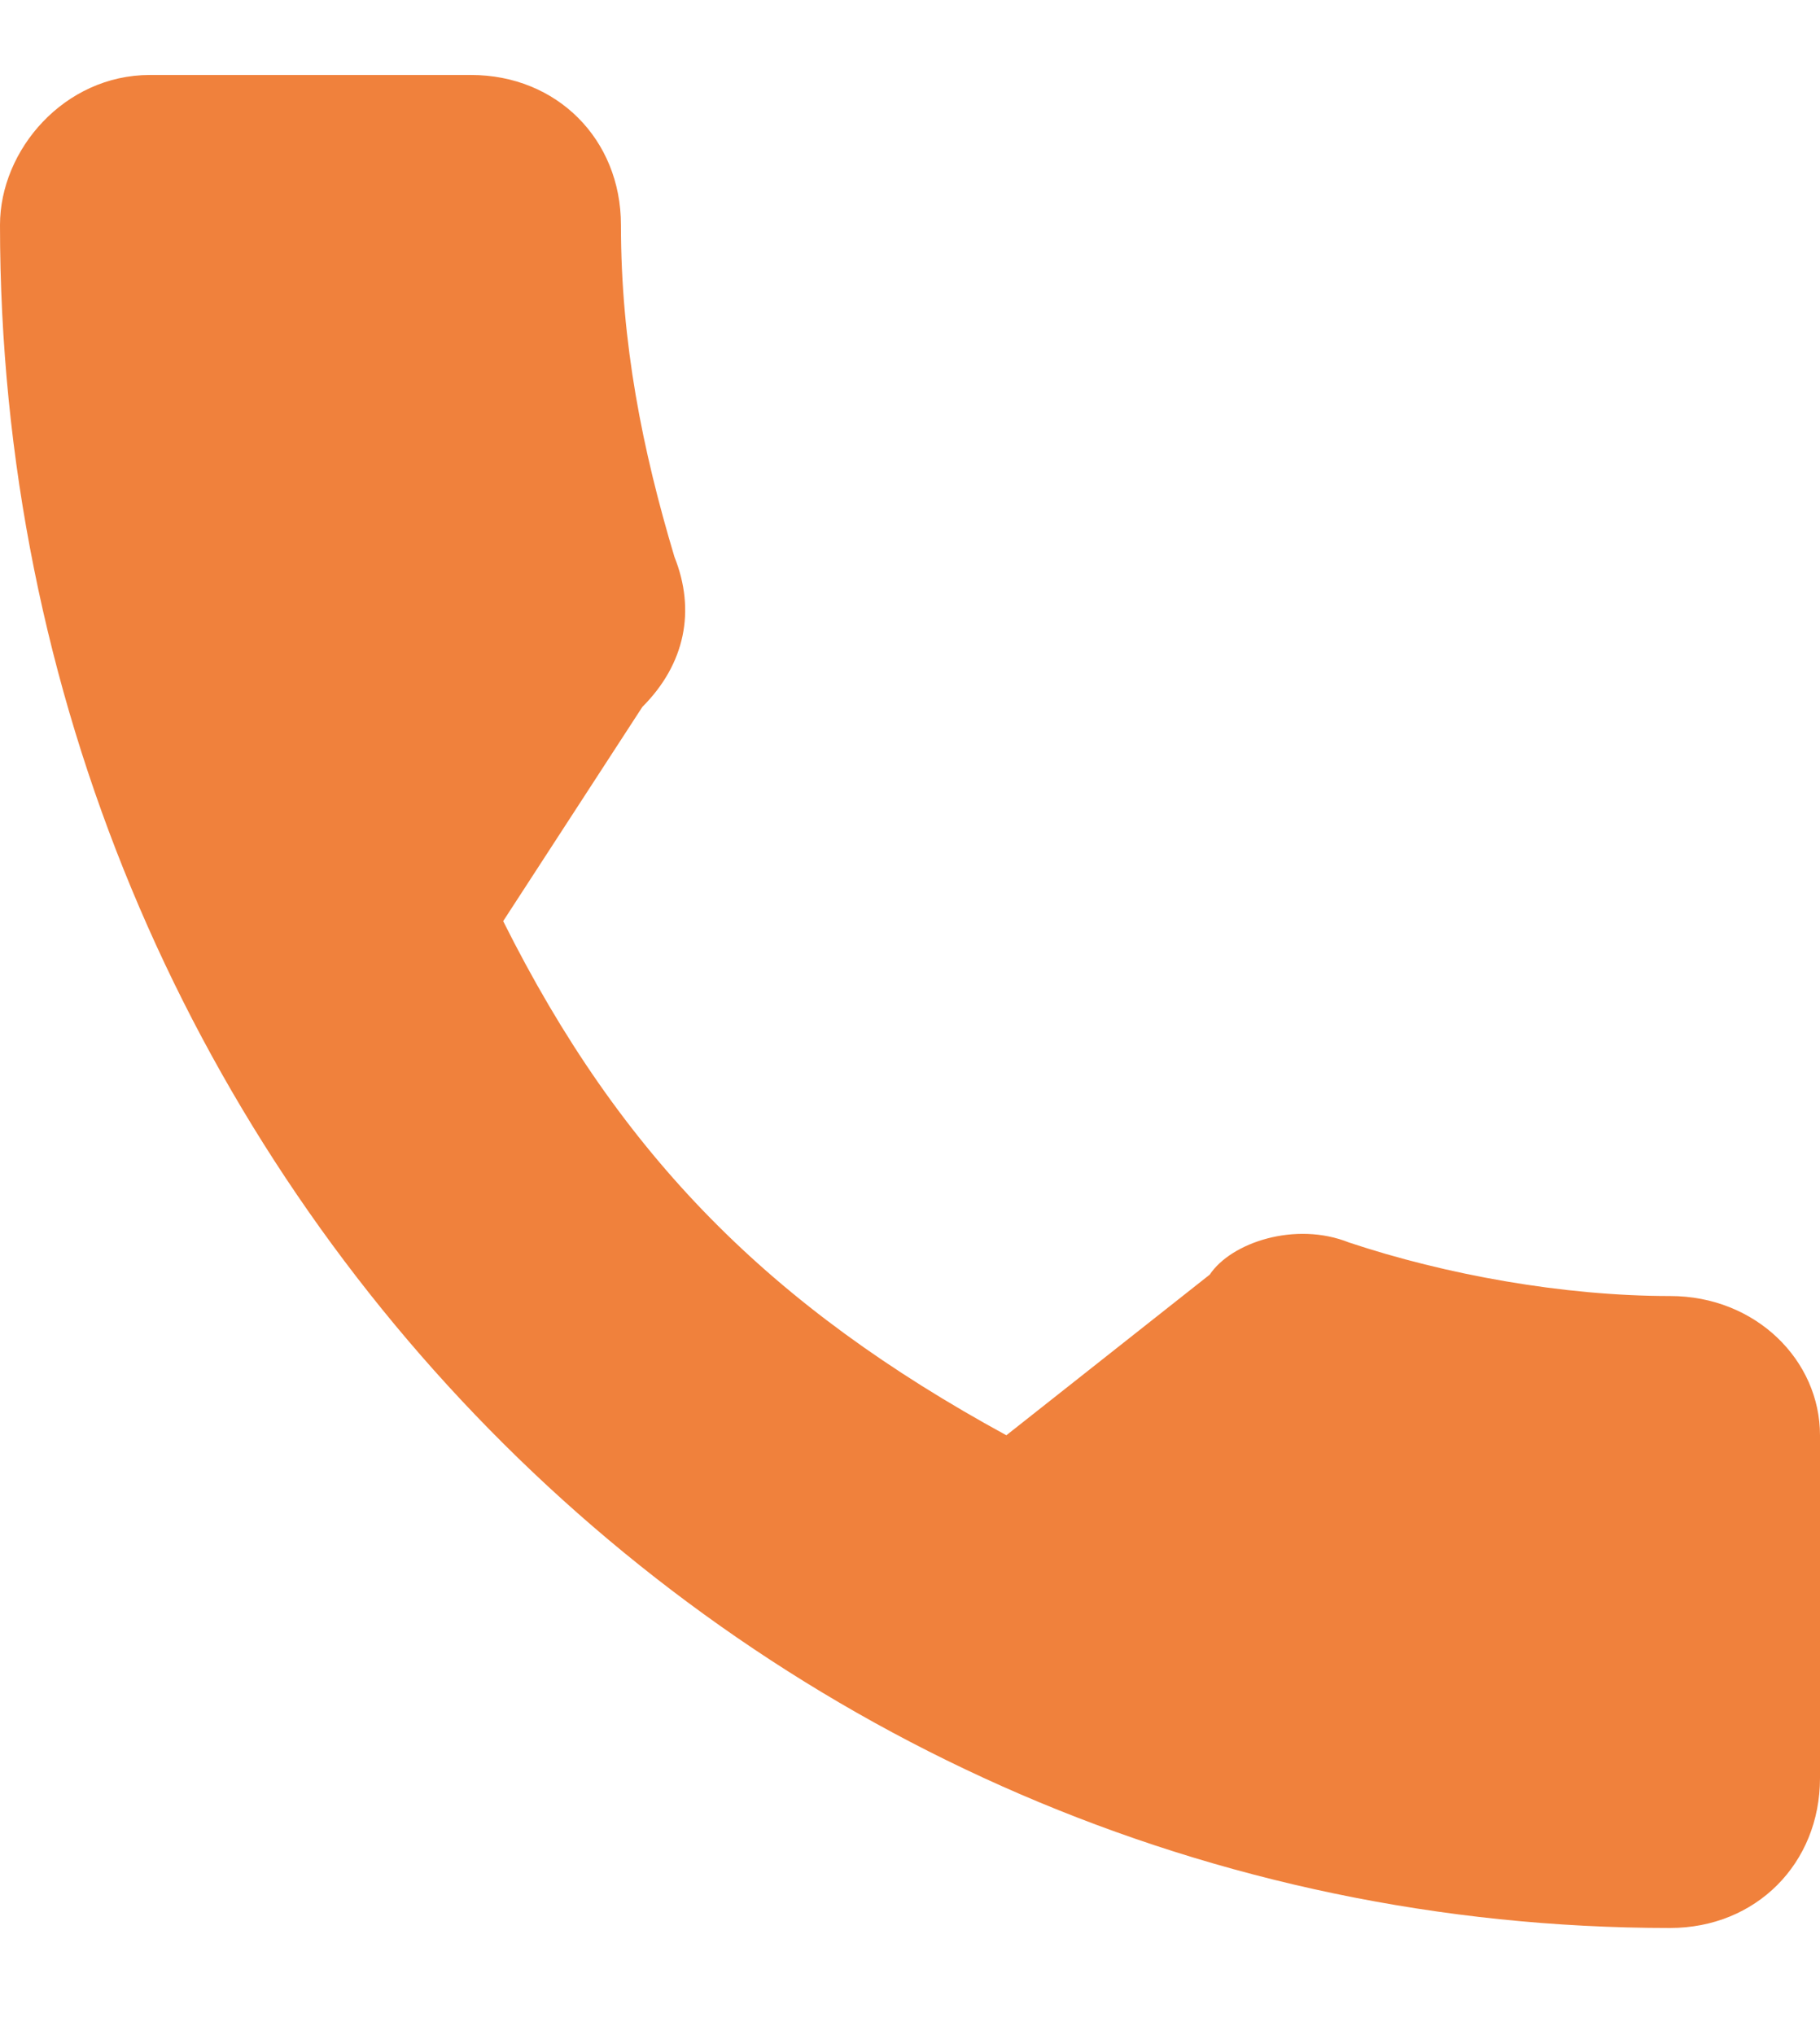 <?xml version="1.0" encoding="UTF-8"?> <svg xmlns="http://www.w3.org/2000/svg" viewBox="0 0 17 19"><path d="M15.6 12.1c-1 0-2.1-.2-3-.5-.5-.2-1.1 0-1.3.3l-1.9 1.5c-2.2-1.2-3.6-2.6-4.7-4.8l1.3-2c.4-.4.5-.9.3-1.4-.3-1-.5-2-.5-3.1 0-.8-.6-1.4-1.4-1.4h-3C.6.7 0 1.4 0 2.1 0 10.9 7 18 15.6 18c.8 0 1.4-.6 1.4-1.4v-3.2c0-.7-.6-1.3-1.4-1.3z" fill="#f0813c"></path></svg> 